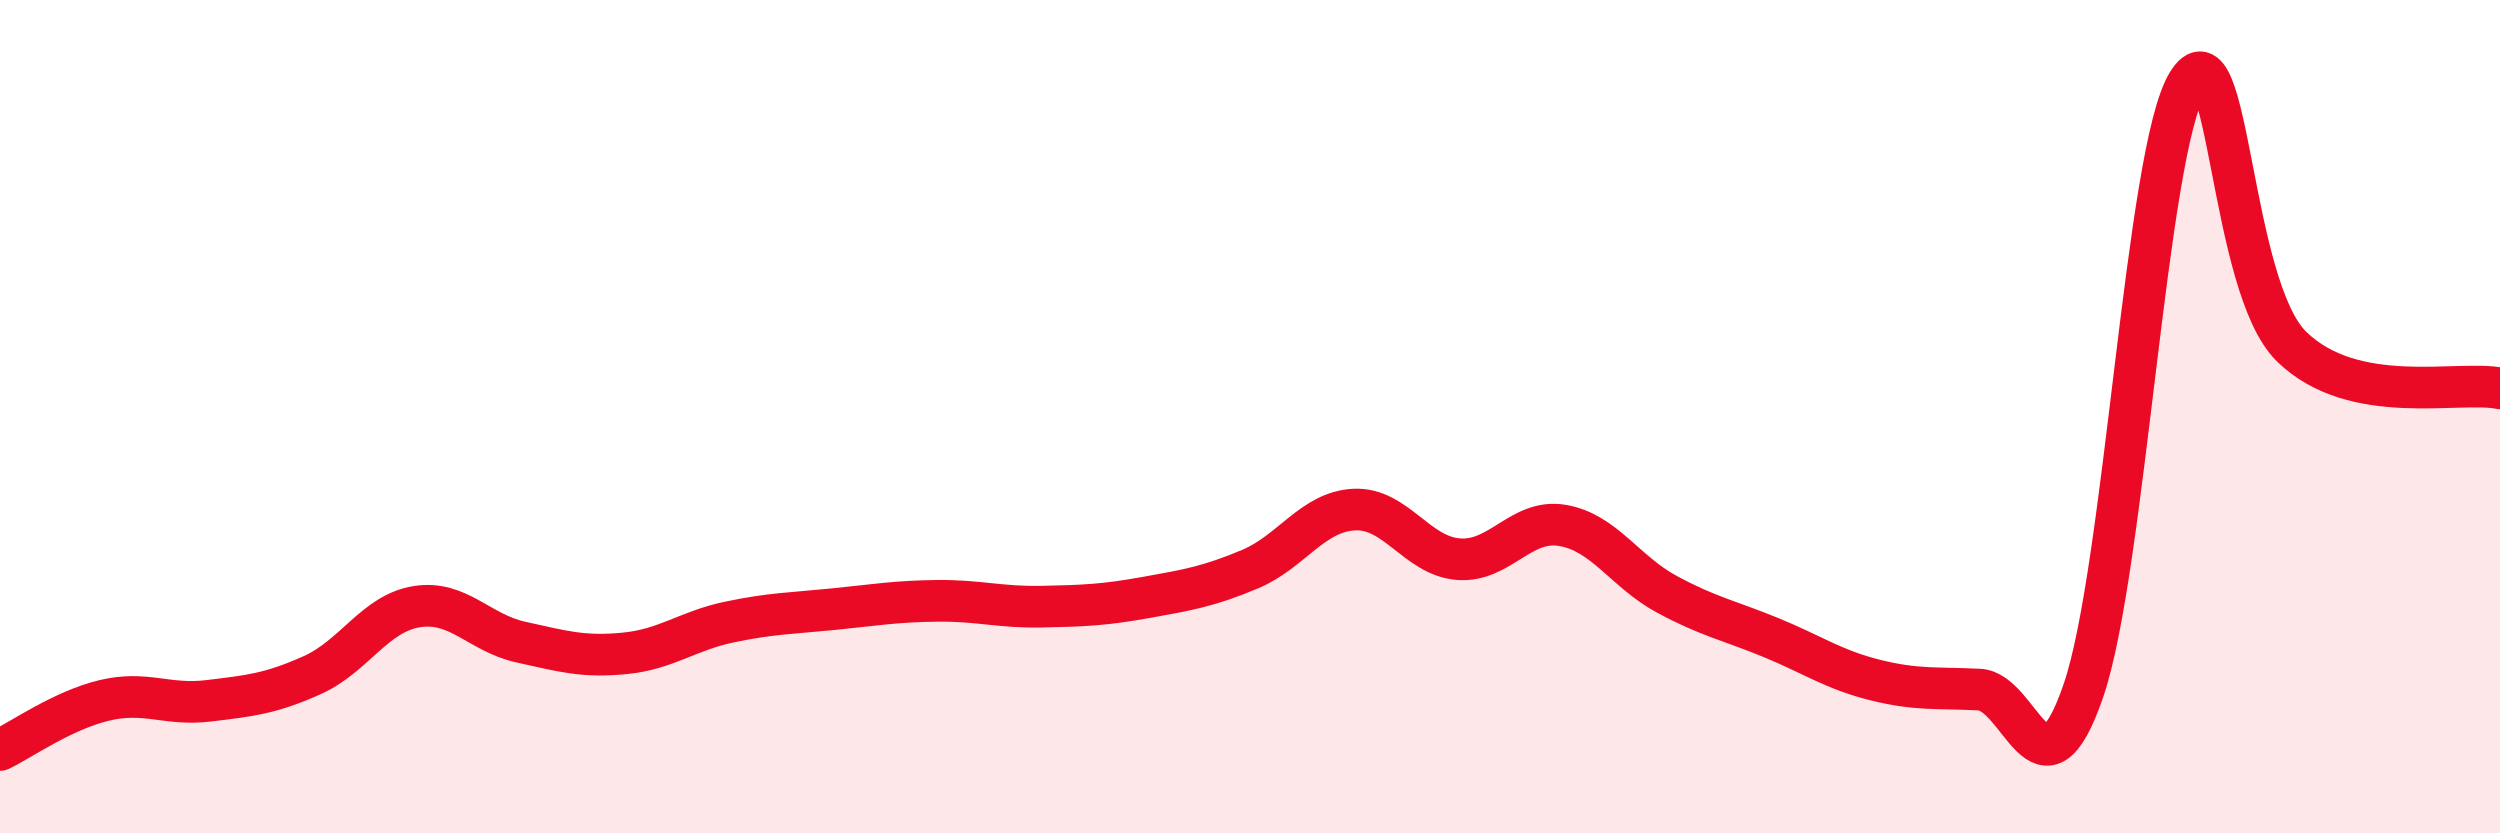 
    <svg width="60" height="20" viewBox="0 0 60 20" xmlns="http://www.w3.org/2000/svg">
      <path
        d="M 0,18 C 0.5,17.76 1.5,17.05 2.5,16.81 C 3.5,16.57 4,16.94 5,16.82 C 6,16.7 6.5,16.65 7.5,16.2 C 8.5,15.75 9,14.72 10,14.56 C 11,14.4 11.5,15.19 12.5,15.41 C 13.5,15.63 14,15.78 15,15.68 C 16,15.58 16.5,15.14 17.5,14.93 C 18.5,14.72 19,14.72 20,14.62 C 21,14.52 21.5,14.43 22.5,14.42 C 23.5,14.41 24,14.58 25,14.56 C 26,14.54 26.5,14.52 27.5,14.34 C 28.5,14.16 29,14.08 30,13.66 C 31,13.24 31.5,12.28 32.5,12.23 C 33.5,12.18 34,13.34 35,13.42 C 36,13.5 36.5,12.44 37.5,12.61 C 38.5,12.78 39,13.72 40,14.26 C 41,14.8 41.5,14.89 42.5,15.3 C 43.5,15.71 44,16.07 45,16.32 C 46,16.57 46.5,16.5 47.5,16.55 C 48.5,16.6 49,19.49 50,16.58 C 51,13.67 51.5,3.65 52.5,2 C 53.5,0.35 53.5,6.86 55,8.32 C 56.5,9.78 59,9.12 60,9.32L60 20L0 20Z"
        fill="#EB0A25"
        opacity="0.1"
        stroke-linecap="round"
        stroke-linejoin="round"
      />
      <path
        d="M 0,18 C 0.5,17.76 1.5,17.05 2.5,16.81 C 3.5,16.57 4,16.94 5,16.82 C 6,16.7 6.5,16.65 7.5,16.2 C 8.5,15.75 9,14.72 10,14.56 C 11,14.4 11.5,15.19 12.5,15.41 C 13.5,15.63 14,15.78 15,15.68 C 16,15.58 16.5,15.14 17.5,14.93 C 18.5,14.72 19,14.72 20,14.62 C 21,14.52 21.5,14.43 22.5,14.42 C 23.5,14.41 24,14.58 25,14.56 C 26,14.54 26.5,14.52 27.5,14.34 C 28.5,14.16 29,14.08 30,13.66 C 31,13.24 31.5,12.28 32.5,12.23 C 33.5,12.18 34,13.34 35,13.42 C 36,13.5 36.5,12.44 37.5,12.61 C 38.5,12.78 39,13.72 40,14.26 C 41,14.8 41.5,14.89 42.5,15.3 C 43.5,15.71 44,16.07 45,16.32 C 46,16.57 46.5,16.5 47.5,16.55 C 48.5,16.6 49,19.49 50,16.58 C 51,13.67 51.5,3.65 52.5,2 C 53.5,0.35 53.5,6.86 55,8.32 C 56.5,9.78 59,9.12 60,9.32"
        stroke="#EB0A25"
        stroke-width="1"
        fill="none"
        stroke-linecap="round"
        stroke-linejoin="round"
      />
    </svg>
  